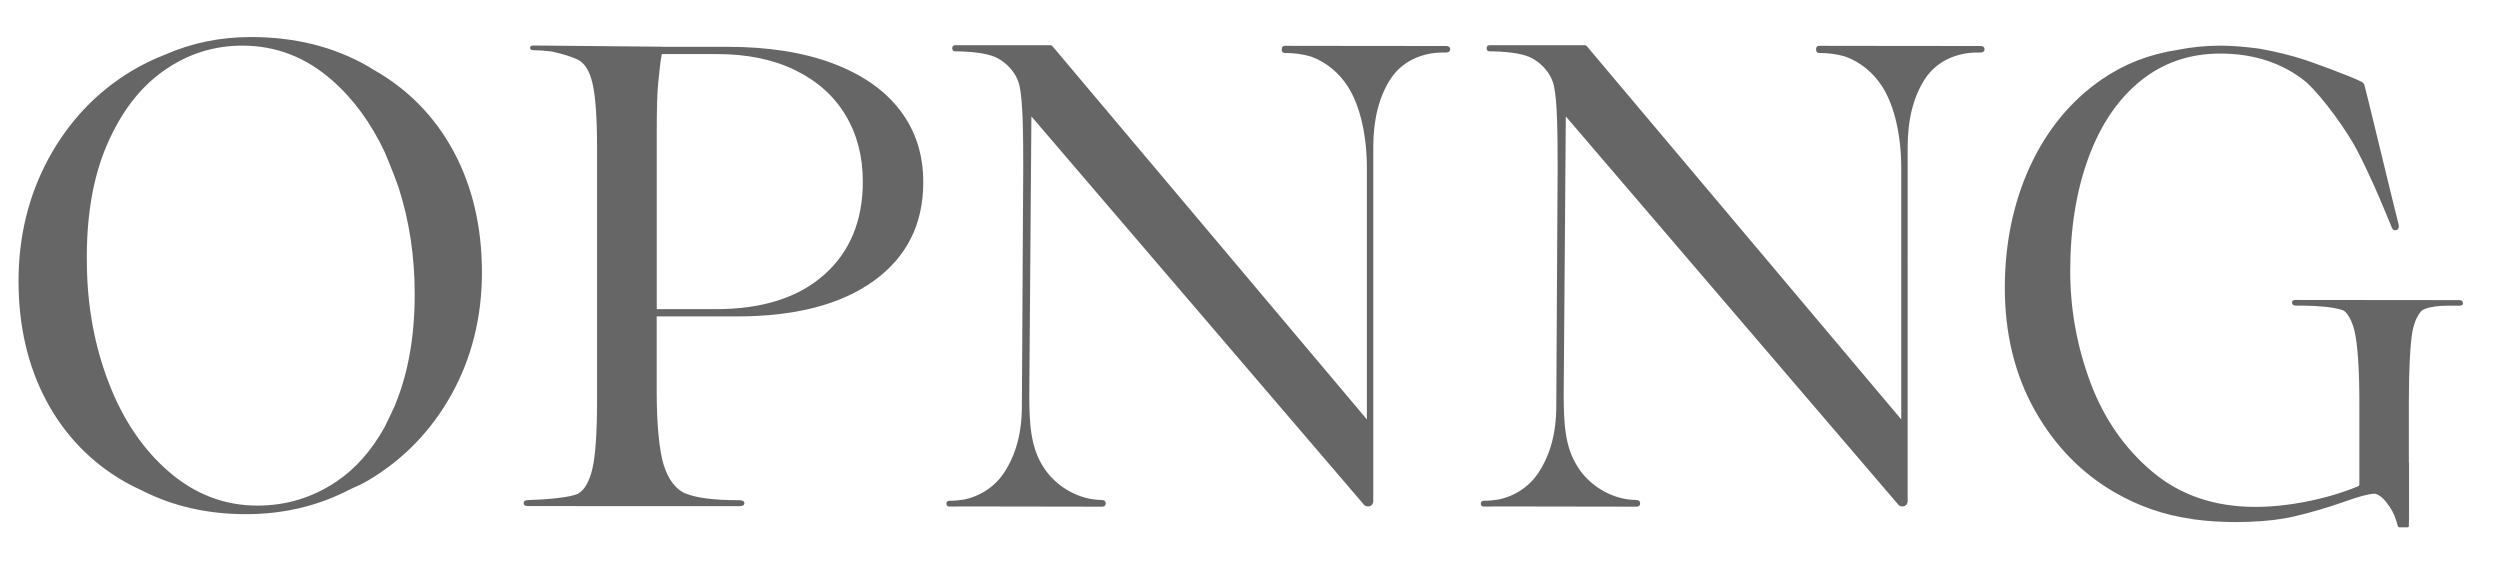 <svg xmlns="http://www.w3.org/2000/svg" width="135" height="31" fill="none" viewBox="0 0 135 31">
    <path fill="#666" d="M24.496 8.18c-1.015-1.885-2.47-3.37-4.323-4.413l-.027-.013c-.088-.055-.174-.113-.266-.167C18.05 2.53 15.94 2 13.543 2c-1.653 0-3.2.32-4.649.959-.625.243-1.234.538-1.819.892-1.873 1.134-3.37 2.717-4.45 4.704C1.548 10.54 1 12.77 1 15.175c0 2.43.509 4.611 1.511 6.482 1.005 1.873 2.437 3.346 4.257 4.377.3.168.608.323.922.464 1.658.843 3.521 1.267 5.592 1.267 2.054 0 3.939-.454 5.656-1.359.33-.14.648-.29.927-.454 1.905-1.123 3.424-2.688 4.516-4.652 1.091-1.964 1.644-4.181 1.644-6.587 0-2.451-.514-4.649-1.529-6.534zM9.15 25.5c-1.404-1.2-2.493-2.802-3.266-4.8-.774-1.998-1.17-4.14-1.192-6.423-.044-2.522.316-4.669 1.078-6.442.762-1.771 1.784-3.11 3.07-4.014 1.284-.905 2.698-1.357 4.245-1.357 1.807 0 3.419.62 4.833 1.857 1.169 1.022 2.121 2.326 2.86 3.9.174.413.345.838.515 1.272.082.209.158.42.231.63.578 1.798.87 3.716.87 5.76 0 2.272-.349 4.22-1.014 5.867-.024.055-.04.12-.066.173-.177.382-.36.77-.55 1.151-.706 1.265-1.575 2.249-2.618 2.944-1.285.857-2.7 1.284-4.246 1.284-1.76 0-3.345-.601-4.75-1.802zM78.078 2.483l-.504.001-7.577-.008c-.203-.002-.404-.003-.607-.003-.12 0-.178.065-.178.194s.058.194.178.194c.5 0 .966.065 1.4.193.817.29 1.526.883 1.999 1.627.679 1.069 1.023 2.686 1.023 4.403v13.564L56.836 2.498c-.03-.036-.075-.058-.121-.058h-4.946c-.006 0-.011 0-.017.002l-.163-.002c-.113 0-.168.056-.168.166 0 .11.056.166.168.166l.25.004c.953.027 1.644.154 2.054.378.398.218 1 .724 1.167 1.504.174.82.195 2.48.195 4.382l-.073 12.875c0 1.488-.334 2.65-.955 3.602-.503.769-1.313 1.294-2.206 1.464v-.001c-.24.04-.489.062-.75.062-.11 0-.163.052-.163.156 0 .104.055.157.164.157.266 0 .535-.003.804-.007l7.411.012H59.538c.114-.01.172-.07.172-.178 0-.119-.07-.18-.206-.18h-.038l-.002-.005-.198-.009v-.004l-.013.004c-1.16-.09-2.282-.78-2.907-1.764-.68-1.067-.764-2.24-.764-3.96l.114-14.978 17.899 20.898c.077.123.197.184.328.16.144-.026.234-.136.234-.288V7.934c0-1.488.315-2.725.938-3.678.618-.945 1.69-1.42 2.821-1.42H78.077c.154 0 .231-.059.231-.178 0-.116-.078-.175-.23-.175zM106.933 2.483l-.504.001-7.577-.008c-.203-.002-.404-.003-.607-.003-.12 0-.178.065-.178.194s.058.194.178.194c.5 0 .966.065 1.4.193.817.29 1.526.883 1.999 1.627.679 1.069 1.023 2.686 1.023 4.403v13.564L85.692 2.498c-.03-.036-.074-.058-.12-.058h-4.947c-.005 0-.01 0-.016.002l-.164-.002c-.112 0-.167.056-.167.166 0 .11.056.166.167.166l.25.004c.953.027 1.645.154 2.055.378.397.218 1 .724 1.166 1.504.175.82.196 2.48.196 4.382l-.073 12.875c0 1.488-.334 2.65-.955 3.602-.503.769-1.313 1.294-2.206 1.464v-.001c-.24.04-.49.062-.75.062-.11 0-.163.052-.163.156 0 .104.055.157.163.157.266 0 .535-.003.805-.007l7.41.012H88.395c.114-.01.172-.07.172-.178 0-.119-.069-.18-.206-.18h-.038l-.001-.005-.199-.009v-.004l-.012.004c-1.16-.09-2.282-.78-2.908-1.764-.679-1.067-.763-2.24-.763-3.96l.114-14.978 17.898 20.898c.078.123.197.184.328.16.144-.026.234-.136.234-.288V7.934c0-1.488.316-2.725.938-3.678.619-.945 1.691-1.42 2.822-1.42H106.933c.154 0 .231-.059.231-.178 0-.116-.077-.175-.231-.175zM48.6 5.952c-.839-1.095-2.053-1.939-3.642-2.533-1.59-.595-3.485-.892-5.684-.892h-3.537v-.005c-2.203-.024-5.116-.05-6.363-.06-.142-.002-.288-.003-.436-.003h-.15c-.11 0-.163.042-.163.124 0 .084.055.125.163.125.38.01.717.034 1.012.074.598.126 1.153.315 1.4.437.375.186.64.615.794 1.277.164.703.247 1.87.247 3.472V21.68c0 1.602-.083 2.91-.247 3.611-.153.663-.42 1.188-.794 1.374-.4.198-1.728.316-2.675.338-.023 0-.04.002-.06.004-.125.012-.196.071-.188.177.008.101.072.12.16.136.022.005.057.007.106.007.998.006 8.472.006 10.747.003.213.002.428.002.65.002.17 0 .254-.054.254-.159 0-.092-.066-.144-.196-.156l-.069-.005h-.002c-1.374 0-2.282-.12-2.884-.354-.579-.227-.973-.817-1.203-1.55-.238-.754-.379-2.189-.379-3.949v-4.072h4.336c3.157 0 5.622-.643 7.397-1.927 1.775-1.285 2.662-3.057 2.662-5.317.002-1.498-.418-2.795-1.256-3.89zm-4.098 8.887c-1.395 1.237-3.343 1.855-5.846 1.855h-3.192V7.112c0-1.262.027-2.157.082-2.658.048-.438.108-1.133.18-1.471l-.013-.017h.016l.001-.005h.01V2.92h2.982c1.633 0 3.043.292 4.229.874 1.186.583 2.09 1.392 2.71 2.427.621 1.035.931 2.23.931 3.586 0 2.119-.697 3.795-2.09 5.033zM132.999 16.357c-.011-.1-.073-.15-.187-.15l-8.852-.009c-.137 0-.2.05-.188.15.009.082.052.13.133.145 0 0 .066.012.135.012h.324c.782.003 1.648.08 2.092.228.01.005.022.009.036.013.016.006.031.011.047.019.152.073.289.296.362.436.015.03.032.062.046.095h.002c.077.17.143.363.196.582.173.737.26 2.12.26 3.785v4.5c0 .04-.024.077-.062.093-.832.344-1.737.616-2.714.813-1.002.202-1.948.303-2.842.303-2.2 0-4.049-.63-5.552-1.89-1.503-1.262-2.619-2.868-3.349-4.818-.729-1.95-1.094-3.96-1.094-6.03 0-2.284.326-4.318.98-6.102.654-1.784 1.589-3.17 2.809-4.157 1.218-.987 2.657-1.482 4.31-1.482 1.829 0 3.373.512 4.635 1.533l.005.004c.933.848 2.226 2.679 2.74 3.664.382.731.776 1.574 1.178 2.5.158.362.315.736.475 1.125-.002 0-.002 0-.003.002l.115.276.016.037.001.004.102.242c.055.122.097.162.208.153.113-.008.176-.098.176-.232l-.014-.071-.144-.59h-.001l-.28-1.133-1.206-4.958-.21-.832c-.02-.082-.07-.15-.142-.19l-.006-.003c-.607-.323-3.007-1.174-3.01-1.17-.731-.243-1.581-.46-2.561-.632-.782-.101-1.469-.156-2.04-.156-.824 0-1.614.08-2.369.235-1.493.224-2.863.759-4.085 1.604-1.654 1.144-2.951 2.723-3.856 4.691-.9 1.96-1.356 4.166-1.356 6.554 0 2.466.542 4.685 1.611 6.592 1.069 1.908 2.518 3.402 4.307 4.438 1.303.758 2.7 1.238 4.168 1.443l-.002.004s.989.165 2.392.166l.038.001.037-.001c.203 0 .414-.006.632-.014.916-.031 1.73-.126 2.433-.289.871-.201 1.785-.469 2.743-.803.77-.28 1.31-.423 1.617-.427.01 0 .018 0 .027.002.197.054.388.194.581.435.268.334.448.666.551 1.01l.086.298c.013.043.052.073.096.073h.431c.038 0 .07-.032.07-.07l.002-.001v-.058l.005-.302c.002-.006.003-.011.003-.017l.002-.157c0-.007 0-.016-.002-.023V25l-.008.001v-3.337c0-1.665.066-3.047.196-3.785 0 0 .062-.313.176-.596.05-.108.101-.206.15-.288l.016-.025c.06-.098.12-.17.17-.205.192-.136.599-.218 1.034-.248.047-.002.393-.01.459-.01l.527.001c.141-.001.205-.05.192-.151z"/>
</svg>
